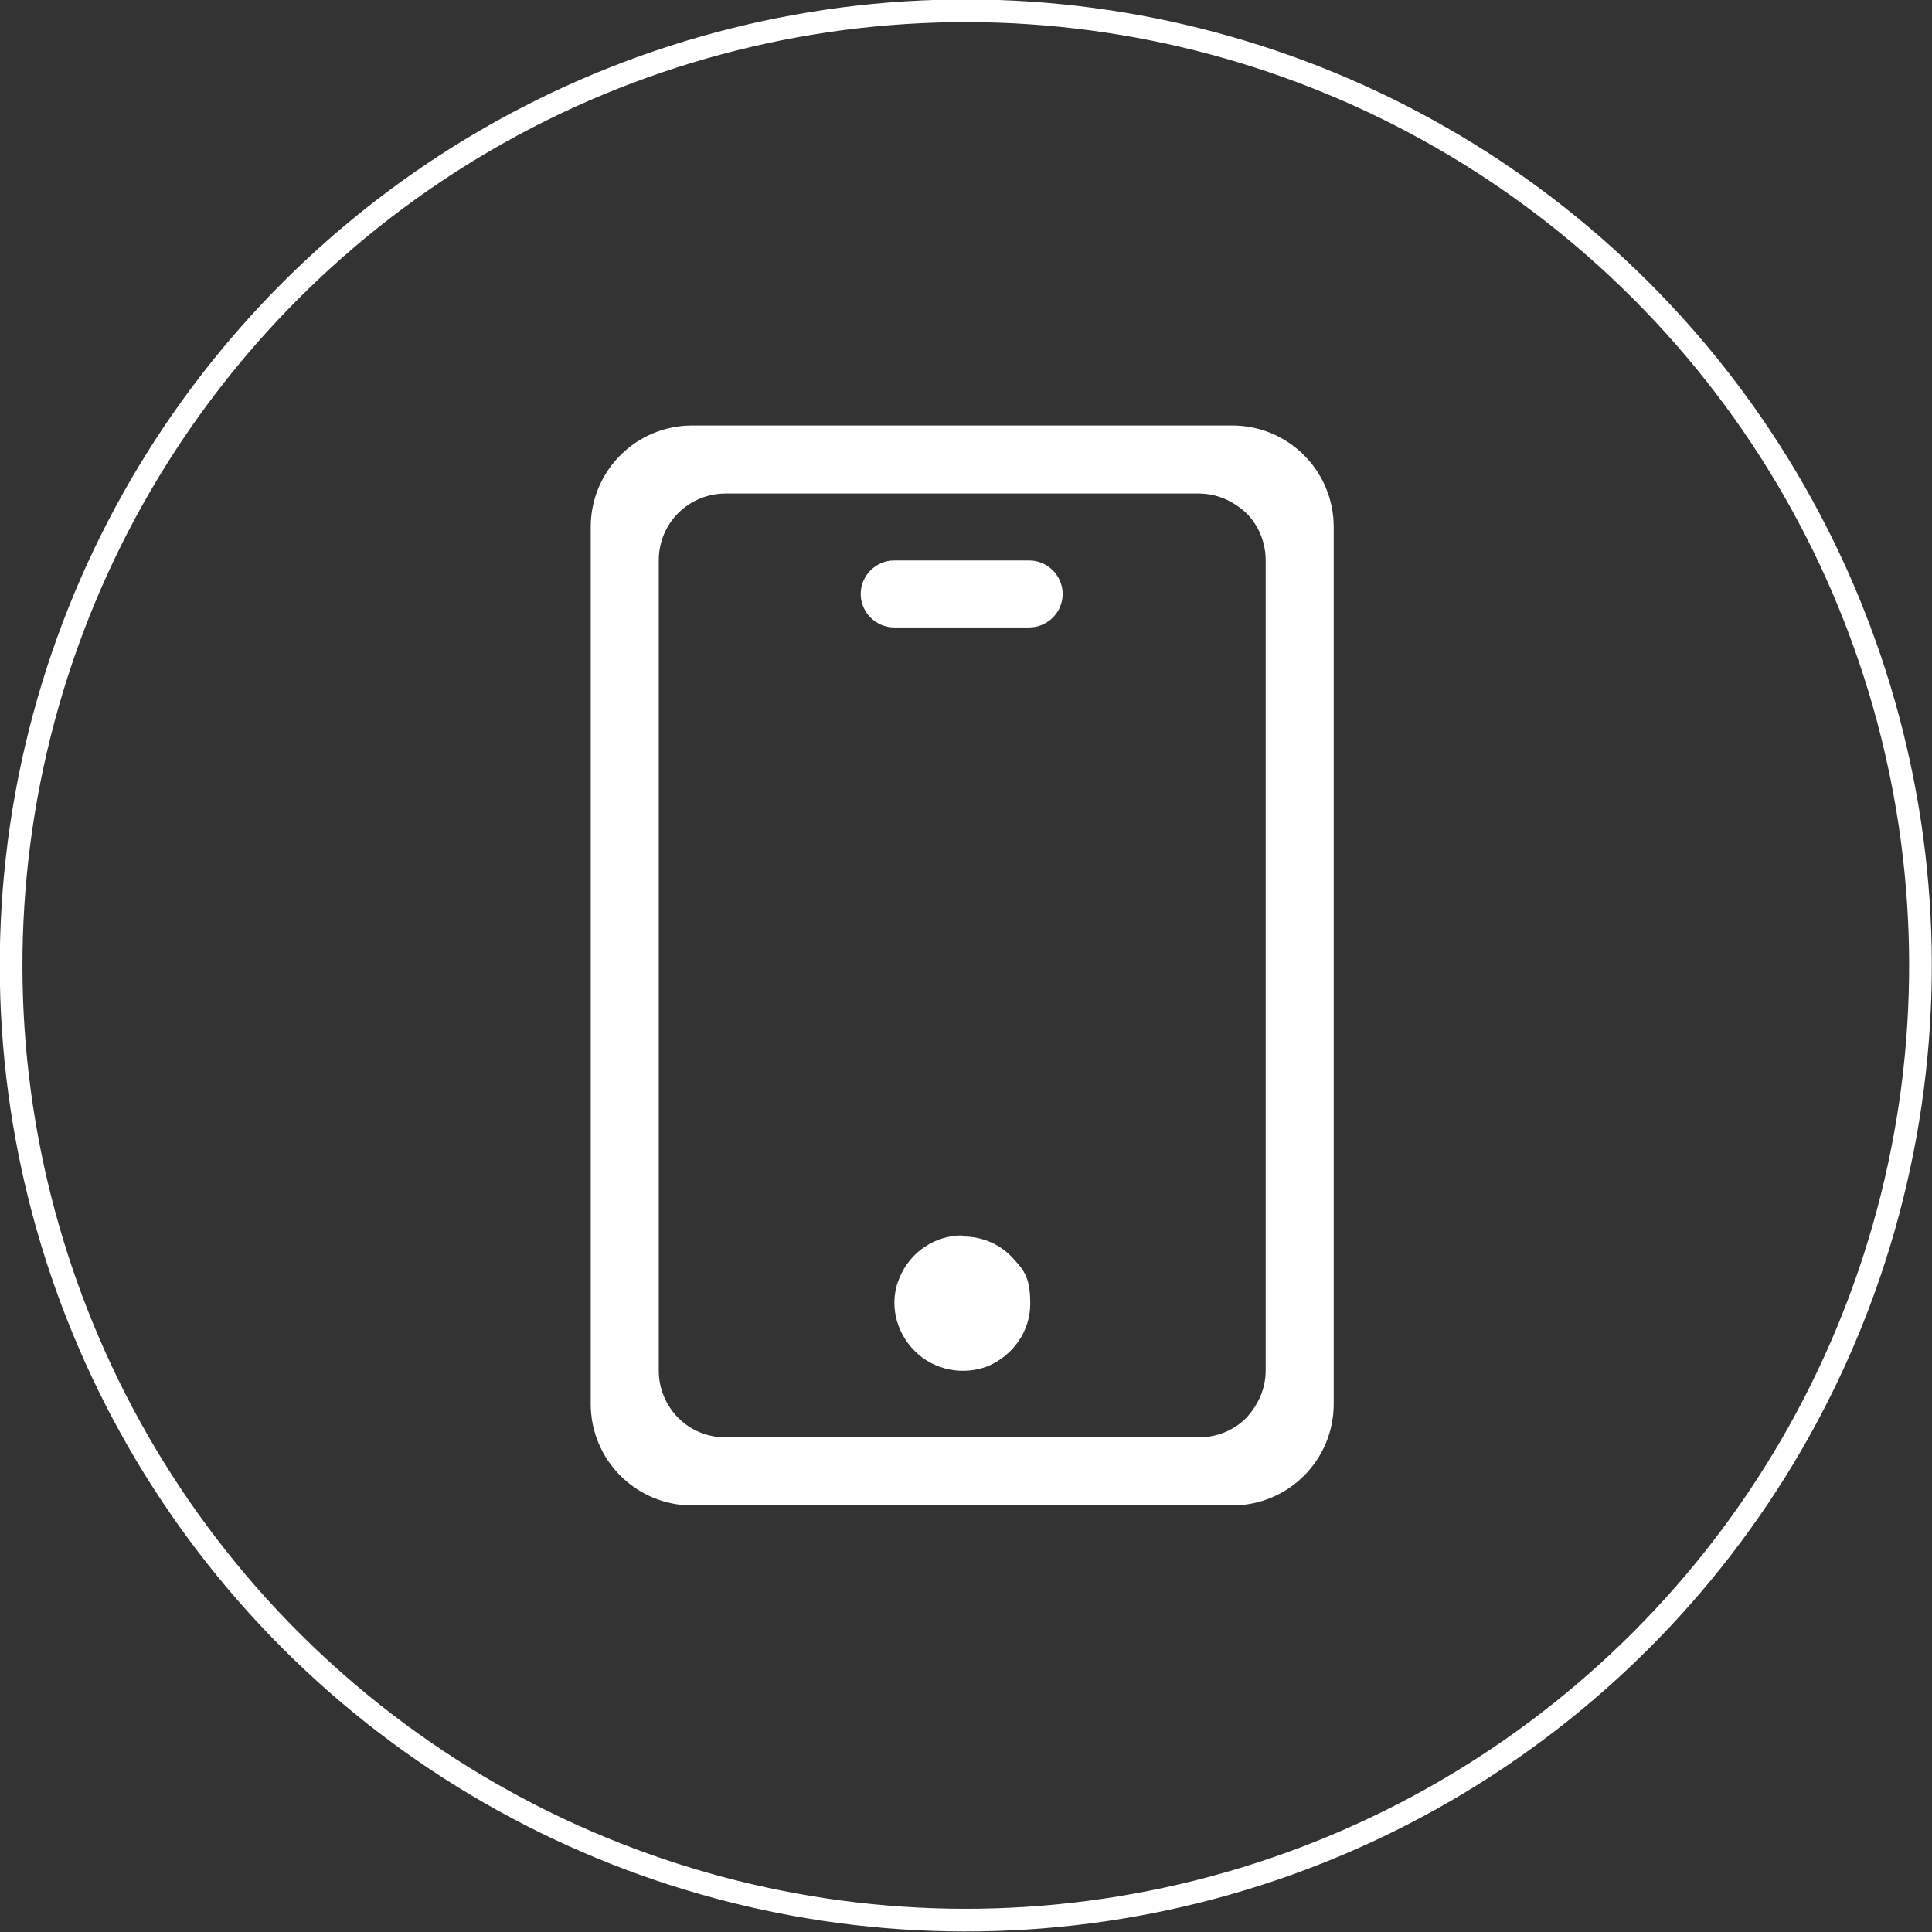 <?xml  version="1.0" encoding="UTF-8"?><svg id="Layer_2" xmlns="http://www.w3.org/2000/svg" viewBox="0 0 178.9 178.9"><rect x="0" y="0" width="178.9" height="178.9" fill="#333333" stroke="none"/><defs><style>.cls-1{fill:#ffffff;}.cls-2{fill:none;stroke:#ffffff;stroke-width:2.1px;}</style></defs><g id="Layer_1-2"><g><circle class="cls-2" cx="89.4" cy="89.4" r="88.4" transform="translate(-37 89.4) rotate(-45)"/><path class="cls-1" d="m114.1,39.4h-50c-5.2,0-9.4,4.2-9.4,9.4v81.2c0,5.2,4.2,9.4,9.4,9.4h50c5.2,0,9.4-4.2,9.4-9.4V48.8c0-5.2-4.2-9.4-9.4-9.4m3.1,87.5c0,1.7-.7,3.2-1.8,4.4-1.2,1.2-2.8,1.8-4.4,1.8h-43.8c-3.5,0-6.2-2.8-6.2-6.2V51.9c0-3.5,2.8-6.2,6.2-6.2h43.8c1.7,0,3.2.7,4.4,1.8,1.2,1.2,1.8,2.8,1.8,4.4v75Zm-28.1-12.5c-2.5,0-4.8,1.5-5.8,3.9-1,2.3-.4,5,1.4,6.8,1.8,1.8,4.5,2.3,6.8,1.4,2.3-1,3.9-3.2,3.9-5.8s-.7-3.2-1.8-4.4c-1.2-1.2-2.8-1.8-4.4-1.8Zm6.2-62.5h-12.5c-1.7,0-3.1,1.4-3.1,3.1s1.4,3.1,3.1,3.1h12.5c1.7,0,3.1-1.4,3.1-3.1s-1.4-3.1-3.1-3.1"/></g></g></svg>